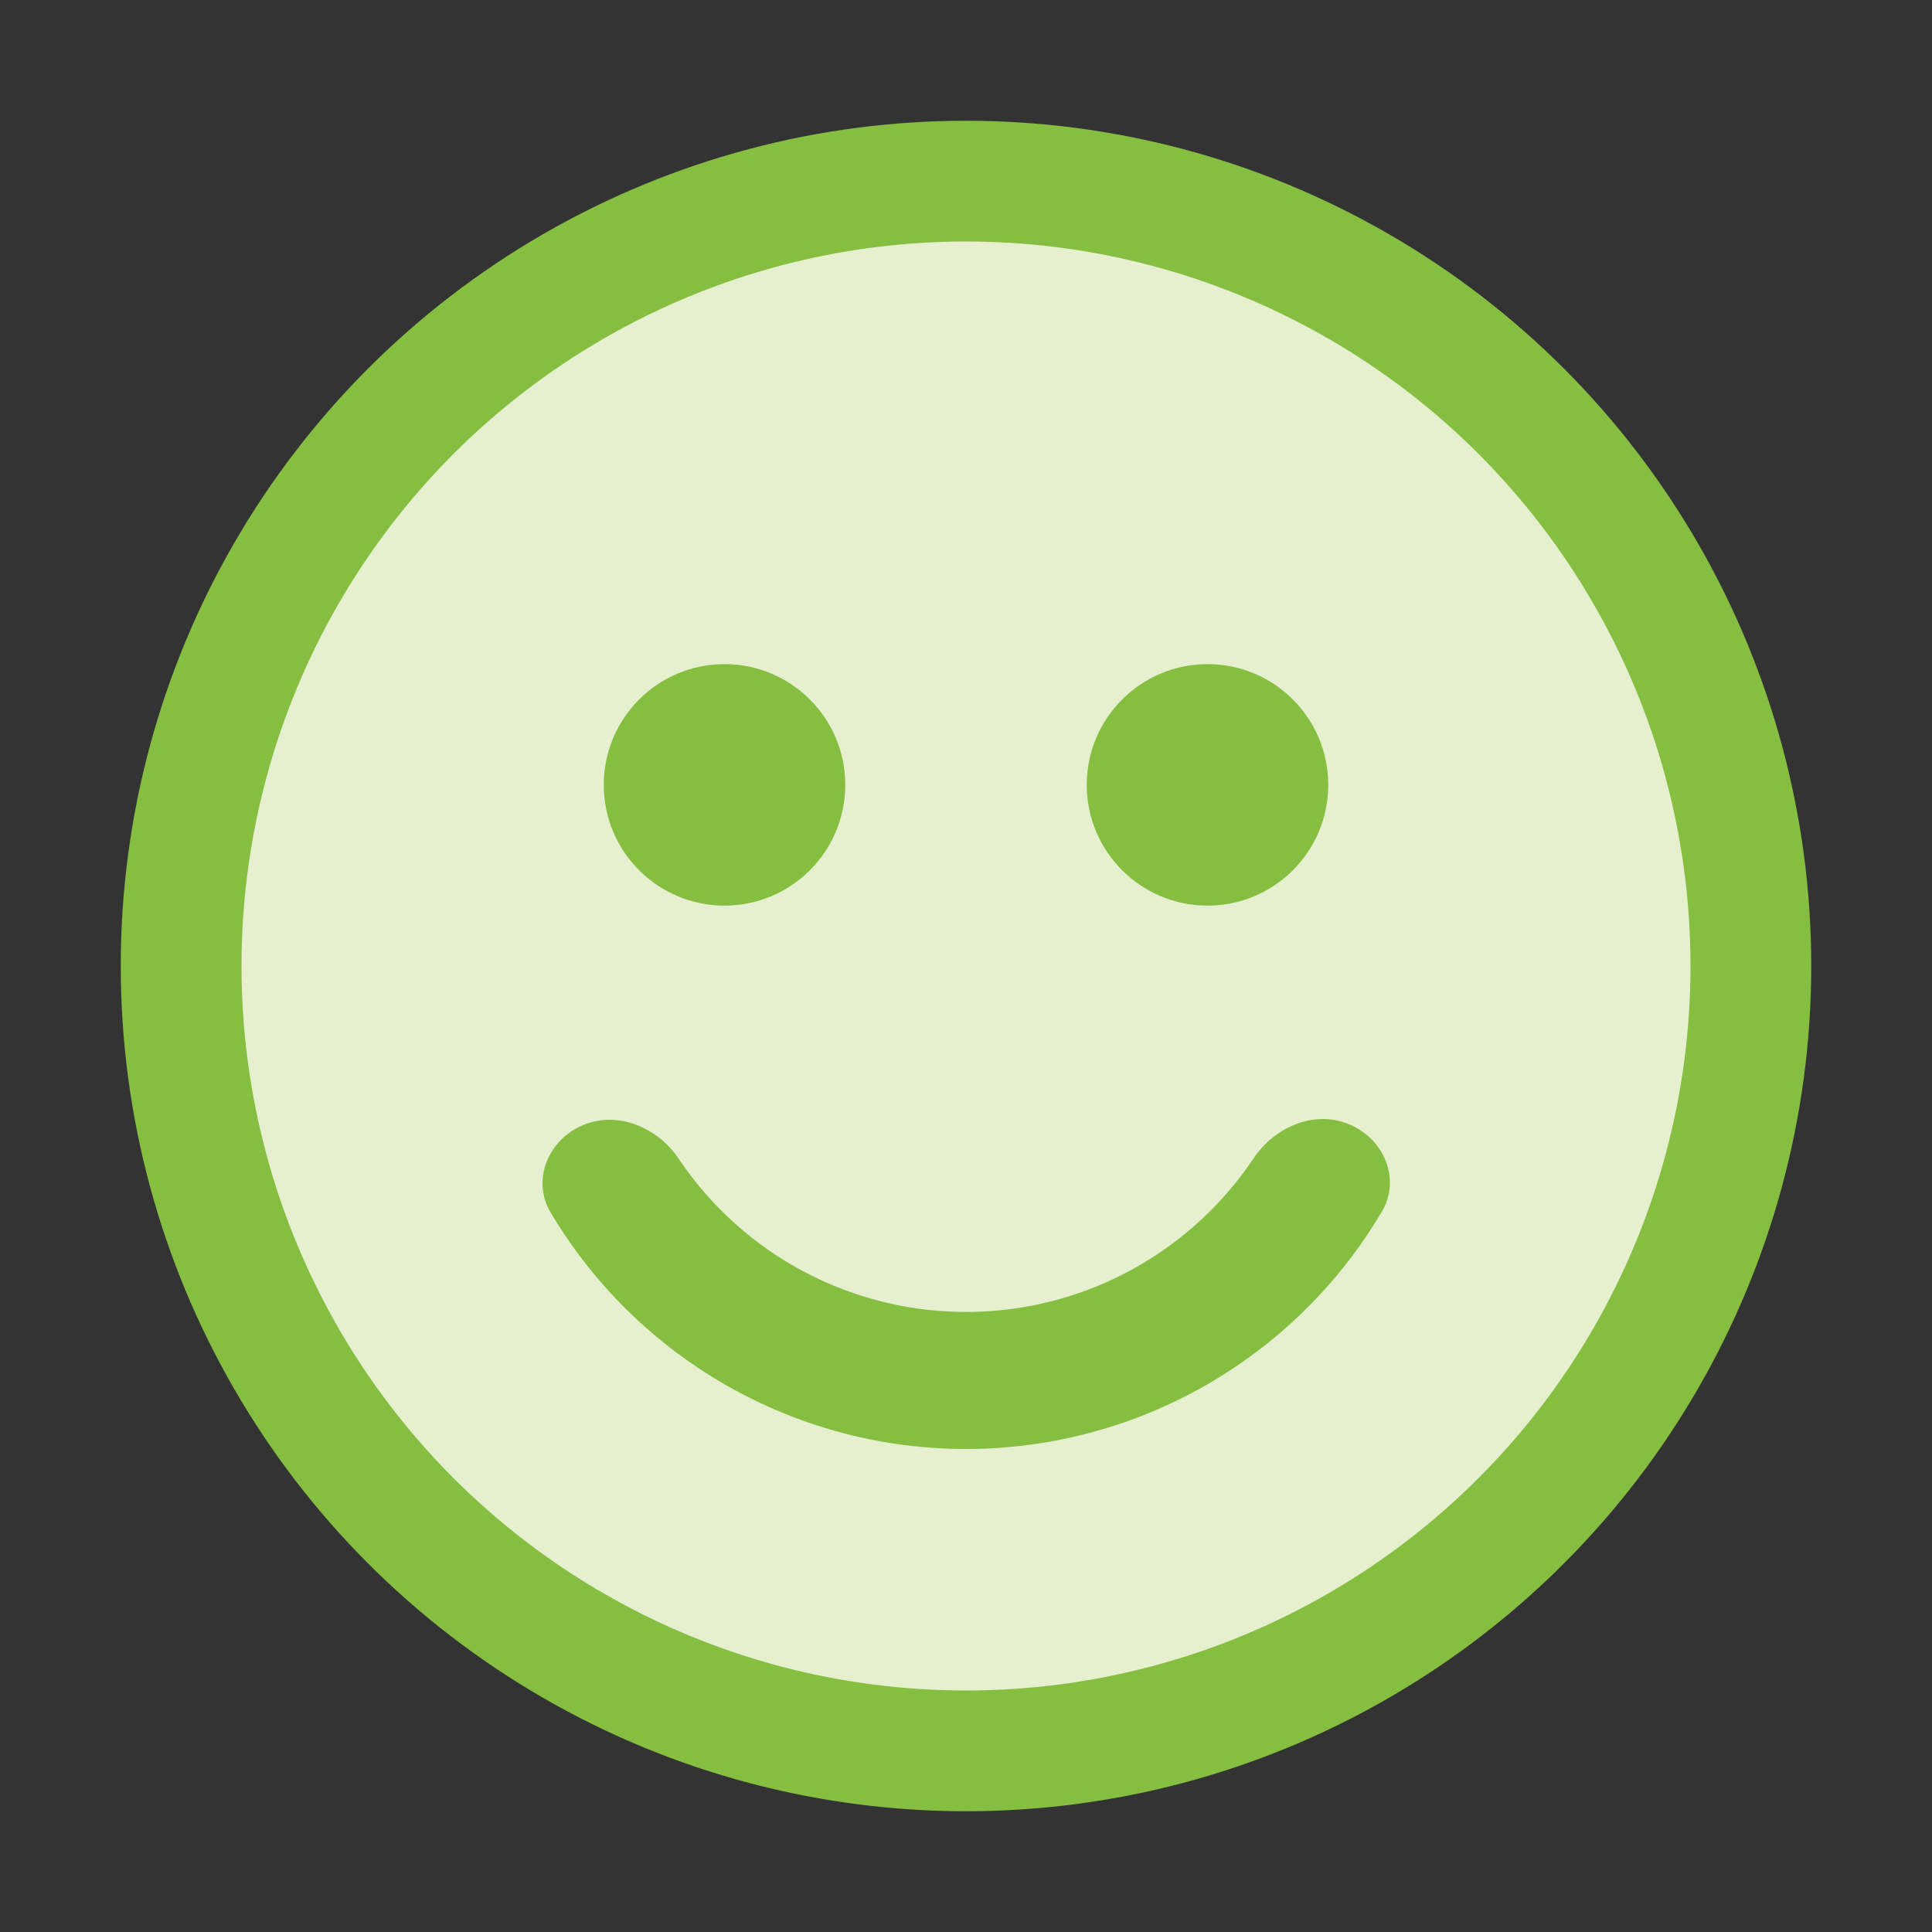 <svg width="32" height="32" viewBox="0 0 32 32" fill="none" xmlns="http://www.w3.org/2000/svg">
<rect x="0" y="0" width="32" height="32" fill="#333333" stroke="none"/>
<circle cx="16" cy="16" r="13" fill="#E6F0CF" stroke="#85BE40" stroke-width="2"/>
<path d="M9.66 18.634C9.081 18.874 8.8 19.544 9.12 20.083C9.729 21.108 10.562 21.989 11.562 22.656C12.879 23.534 14.426 24.002 16.008 24C17.59 23.998 19.137 23.528 20.451 22.647C21.45 21.978 22.281 21.096 22.888 20.069C23.207 19.529 22.924 18.86 22.345 18.621C21.766 18.381 21.111 18.666 20.762 19.187C20.347 19.806 19.814 20.342 19.188 20.761C18.247 21.392 17.139 21.729 16.006 21.73C14.872 21.731 13.764 21.396 12.821 20.768C12.195 20.35 11.66 19.815 11.244 19.196C10.895 18.676 10.239 18.393 9.66 18.634Z" fill="#85BE40"/>
<circle cx="12" cy="13" r="2" fill="#85BE40"/>
<circle cx="20" cy="13" r="2" fill="#85BE40"/>
</svg>
